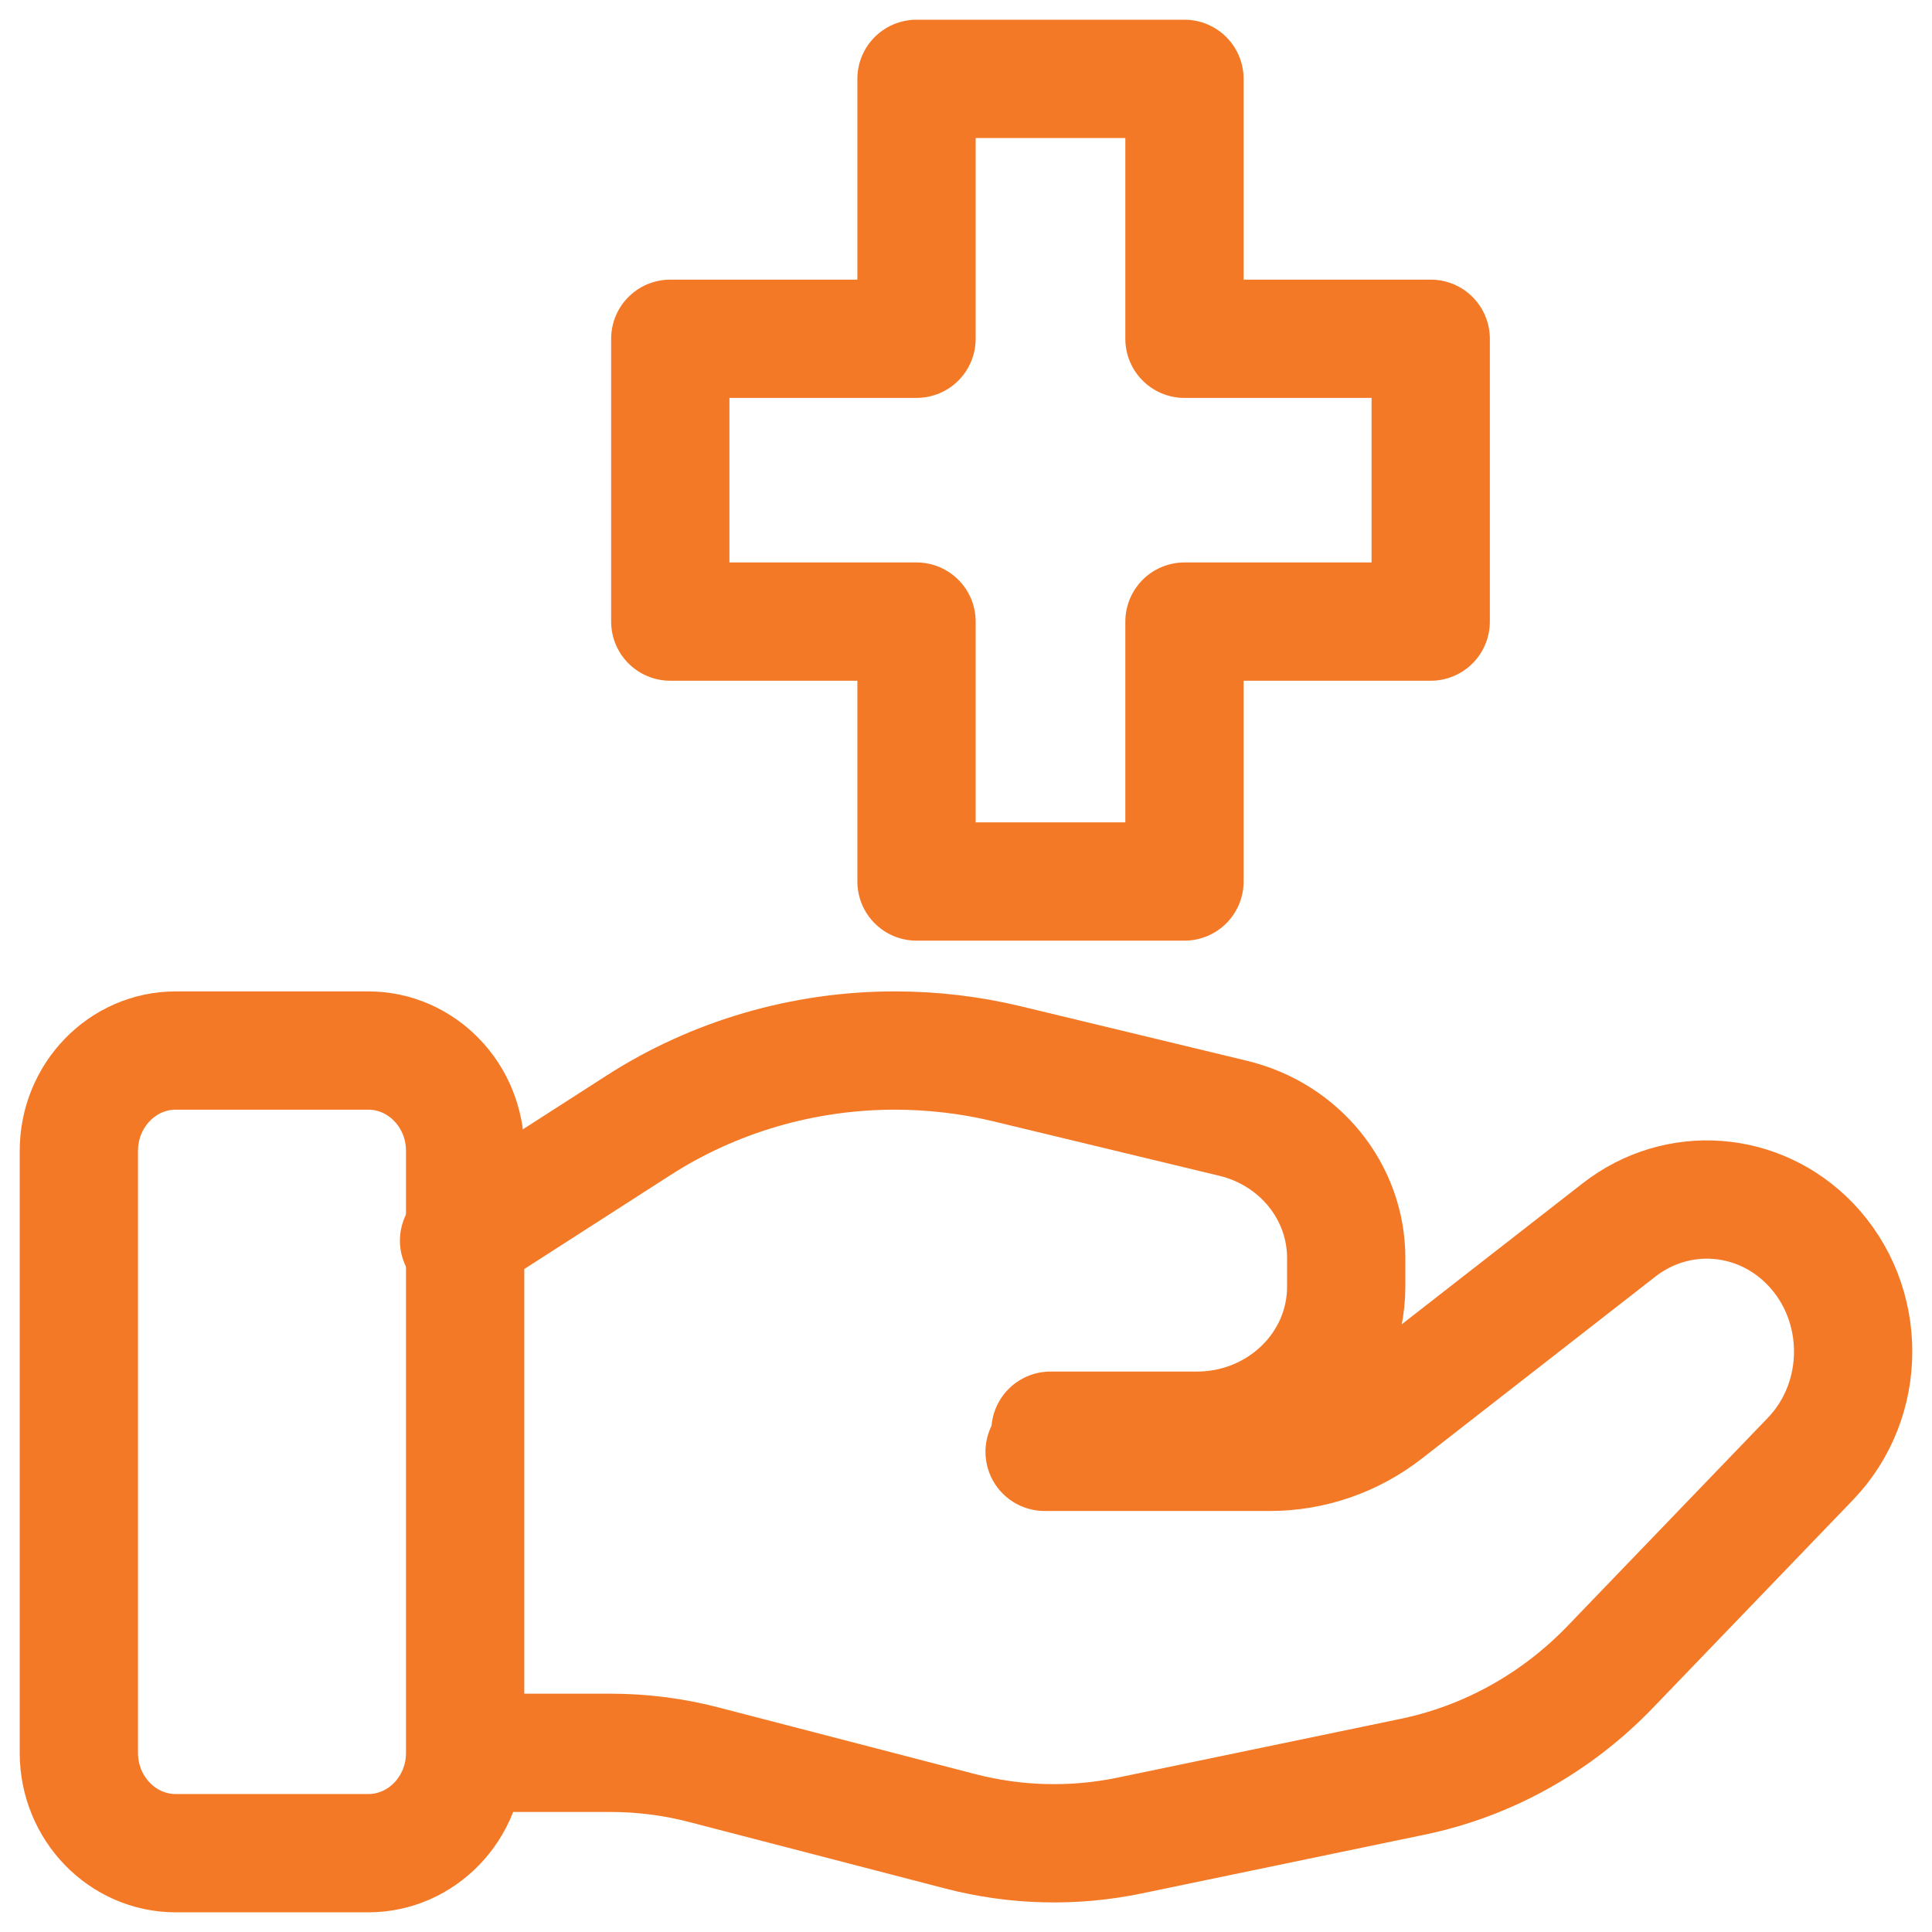 <svg width="49" height="49" viewBox="0 0 49 49" fill="none" xmlns="http://www.w3.org/2000/svg">
<path d="M11.797 44.456V29.188C11.797 27.784 10.696 26.644 9.338 26.644H4.459C3.102 26.644 2 27.784 2 29.188V44.456C2 45.861 3.102 47.001 4.459 47.001H9.338C10.696 47.001 11.797 45.861 11.797 44.456ZM11.797 44.456H15.489C16.29 44.456 17.09 44.558 17.864 44.761L24.354 46.446C25.763 46.812 27.231 46.848 28.653 46.553L35.831 45.062C37.73 44.667 39.471 43.698 40.838 42.278L45.914 37.003C47.362 35.499 47.362 33.059 45.914 31.552C44.608 30.196 42.542 30.043 41.064 31.193L35.147 35.804C34.299 36.466 33.269 36.822 32.209 36.822H26.494" stroke="#F47926" stroke-width="3" stroke-linecap="round" stroke-linejoin="round"/>
<path d="M26.643 36.286H30.355C32.446 36.286 34.143 34.652 34.143 32.634V31.904C34.143 30.228 32.96 28.767 31.274 28.362L25.543 26.981C24.612 26.757 23.656 26.644 22.697 26.644C20.38 26.644 18.113 27.304 16.186 28.546L11.643 31.465" stroke="#F47926" stroke-width="3" stroke-linecap="round" stroke-linejoin="round"/>
<path d="M17 15.765H23.245V22.357H30.041V15.765H36.286V8.592H30.041V2H23.245V8.592H17V15.765Z" stroke="#F47926" stroke-width="3" stroke-linecap="round" stroke-linejoin="round"/>
</svg>
